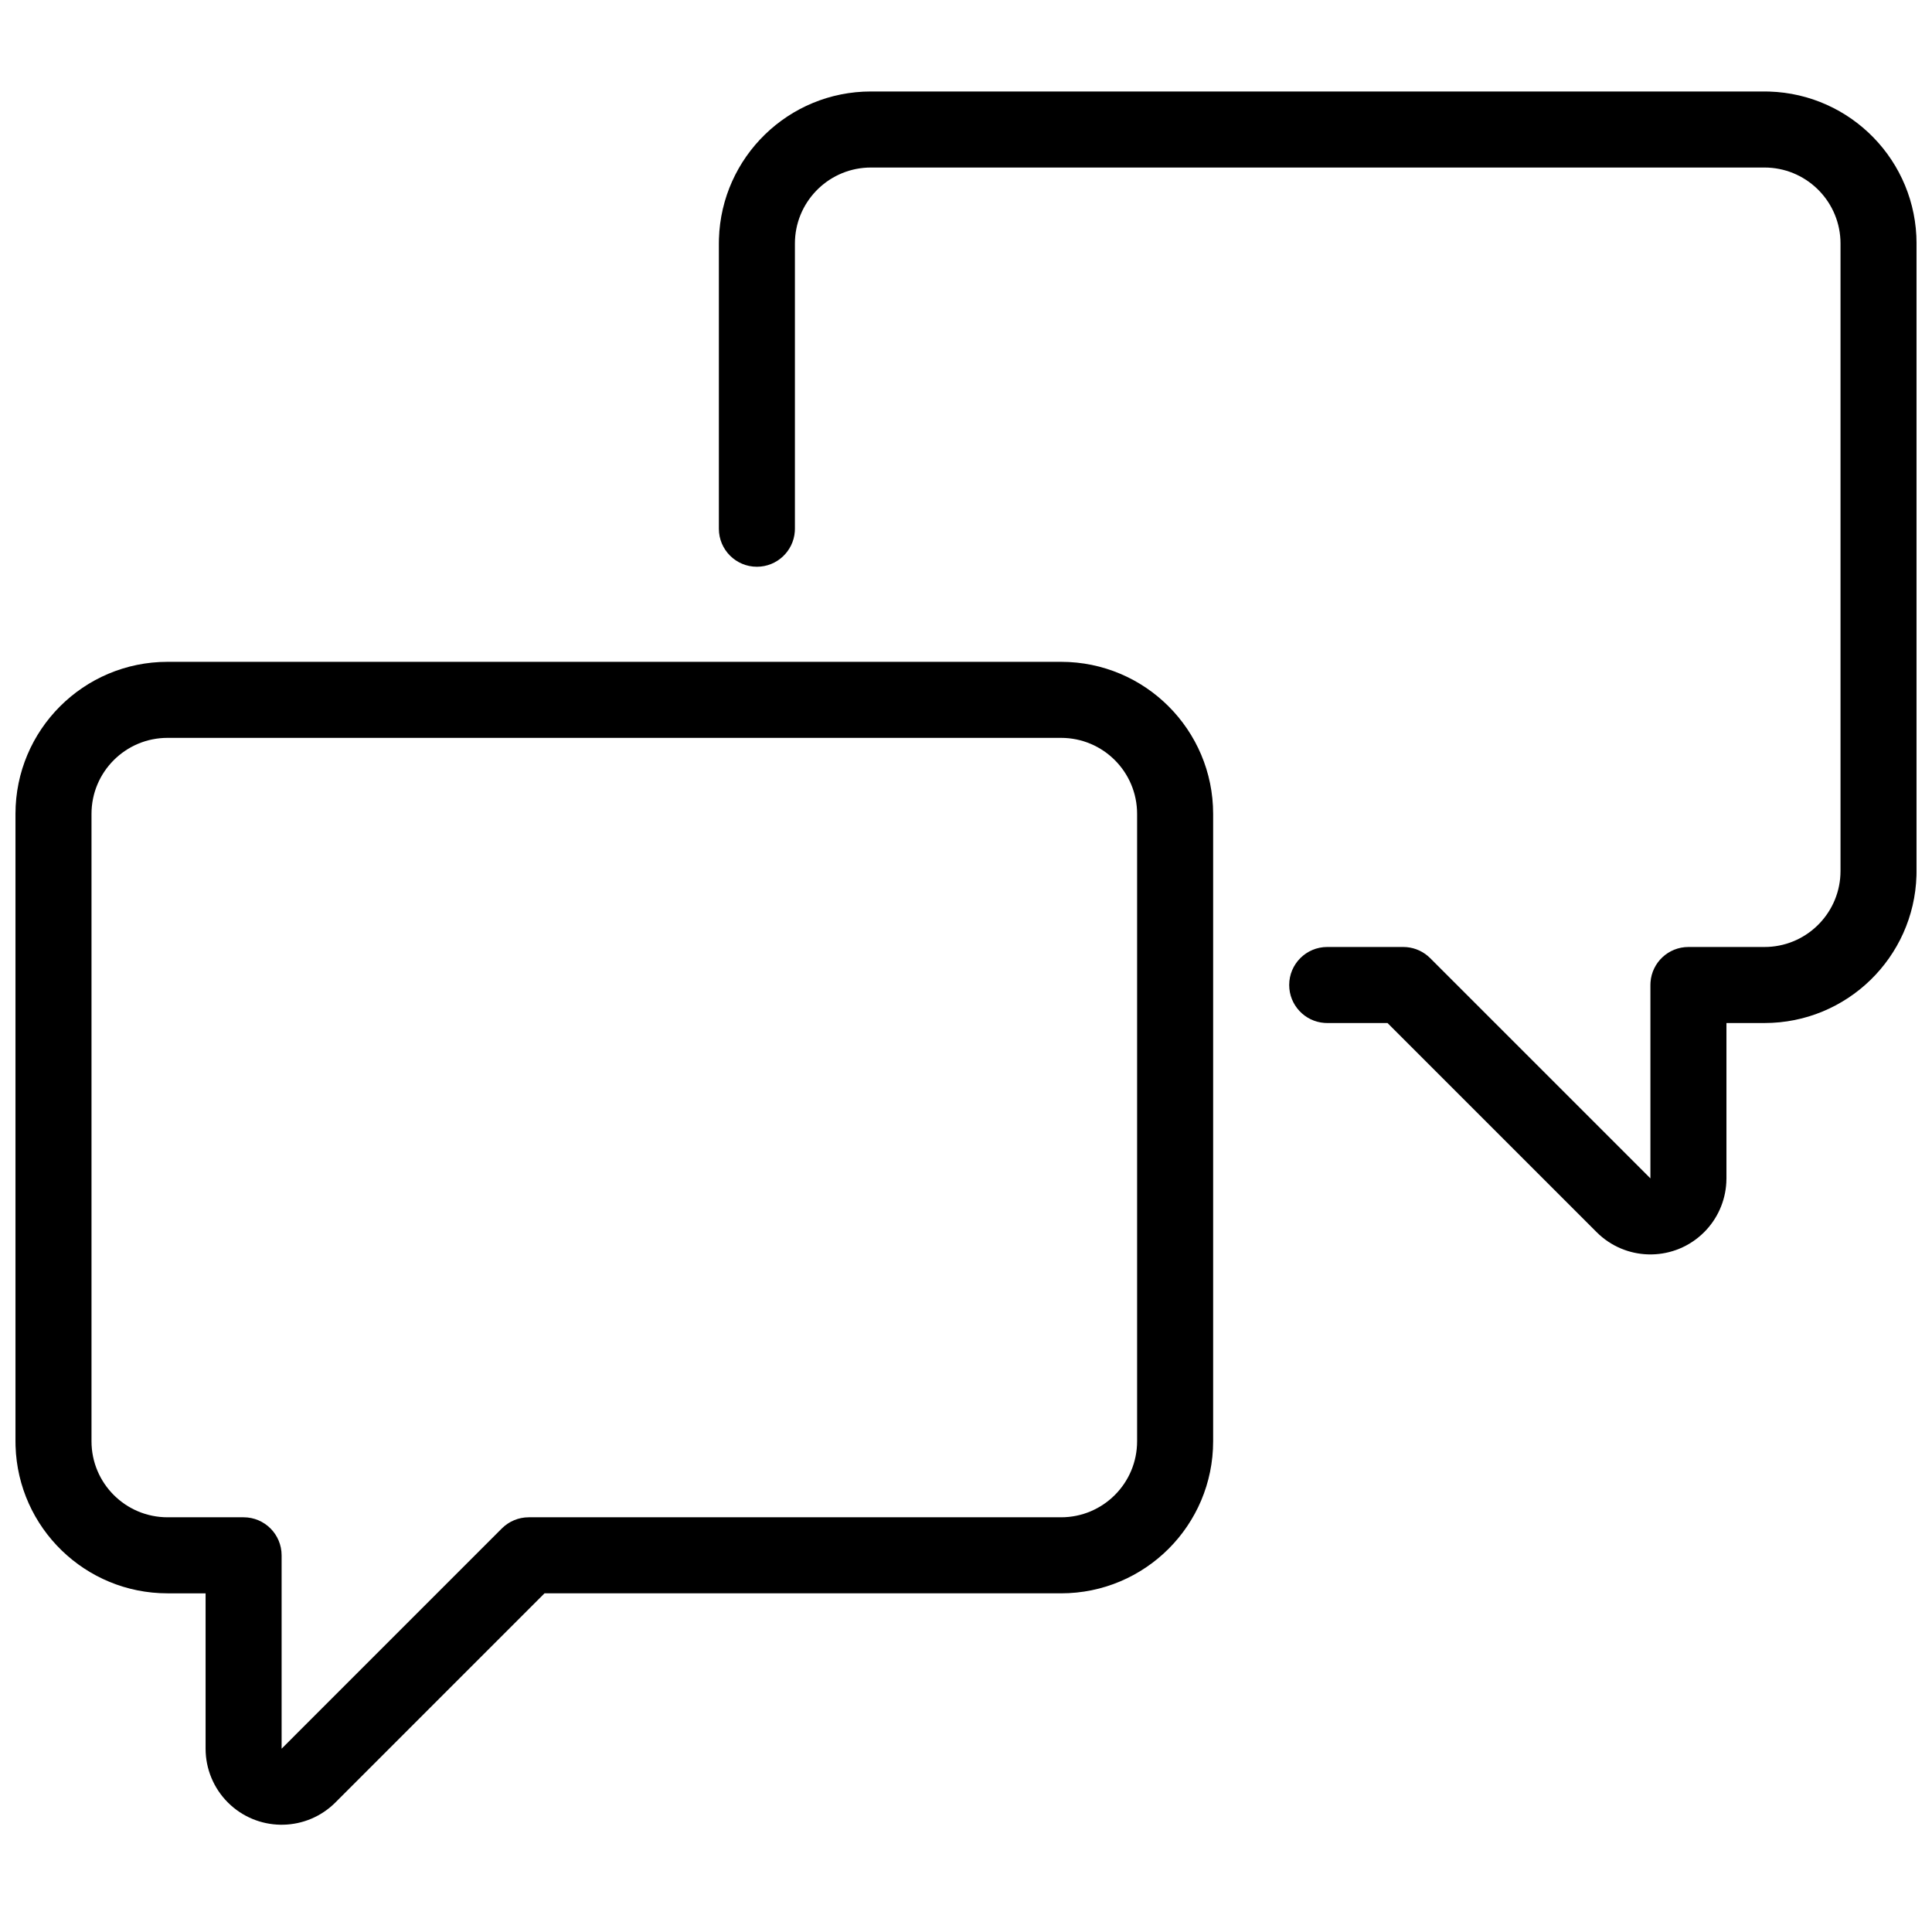 <?xml version="1.0" encoding="UTF-8"?>
<!-- Uploaded to: SVG Repo, www.svgrepo.com, Generator: SVG Repo Mixer Tools -->
<svg width="800px" height="800px" version="1.1" viewBox="144 144 512 512" xmlns="http://www.w3.org/2000/svg">
 <defs>
  <clipPath id="a">
   <path d="m148.09 168h503.81v460h-503.81z"/>
  </clipPath>
 </defs>
 <g clip-path="url(#a)">
  <path d="m425.19 319.39c22.262 0 40.305 18.043 40.305 40.305v166.25c0 22.262-18.043 40.305-40.305 40.305h-136.89l-55.414 55.422c-7.609 7.606-19.785 7.859-27.699 0.758l-0.801-0.758c-3.781-3.781-5.902-8.906-5.902-14.25v-41.172h-10.078c-21.84 0-39.621-17.367-40.285-39.047l-0.02-1.258v-166.25c0-22.262 18.047-40.305 40.305-40.305zm0 20.152h-236.79c-11.129 0-20.152 9.02-20.152 20.152v166.25c0 11.133 9.023 20.152 20.152 20.152h20.152c5.566 0 10.078 4.512 10.078 10.078v51.246l58.367-58.371c1.891-1.891 4.453-2.953 7.125-2.953h141.07c11.133 0 20.152-9.02 20.152-20.152v-166.25c0-11.133-9.02-20.152-20.152-20.152zm186.41-171.3 1.258 0.02c21.676 0.664 39.047 18.445 39.047 40.285v166.26l-0.02 1.254c-0.66 21.68-18.445 39.051-40.285 39.051h-10.074v41.168l-0.035 1.141c-0.277 4.93-2.359 9.602-5.867 13.109l-0.805 0.762c-7.91 7.102-20.09 6.848-27.695-0.762l-55.418-55.418h-15.98l-0.754-0.027c-5.211-0.387-9.324-4.738-9.324-10.051 0-5.562 4.512-10.074 10.078-10.074h20.152l0.887 0.039c2.348 0.207 4.559 1.23 6.238 2.91l58.371 58.371v-51.246l0.027-0.75c0.383-5.215 4.734-9.324 10.047-9.324h20.152l1.008-0.023c10.66-0.527 19.145-9.336 19.145-20.129v-166.26l-0.023-1.004c-0.523-10.664-9.336-19.148-20.129-19.148h-236.79l-1.008 0.023c-10.66 0.527-19.145 9.336-19.145 20.129v75.57l-0.027 0.754c-0.387 5.215-4.738 9.324-10.051 9.324-5.562 0-10.074-4.512-10.074-10.078v-75.57l0.02-1.254c0.664-21.68 18.445-39.051 40.285-39.051z"/>
 </g>
</svg>